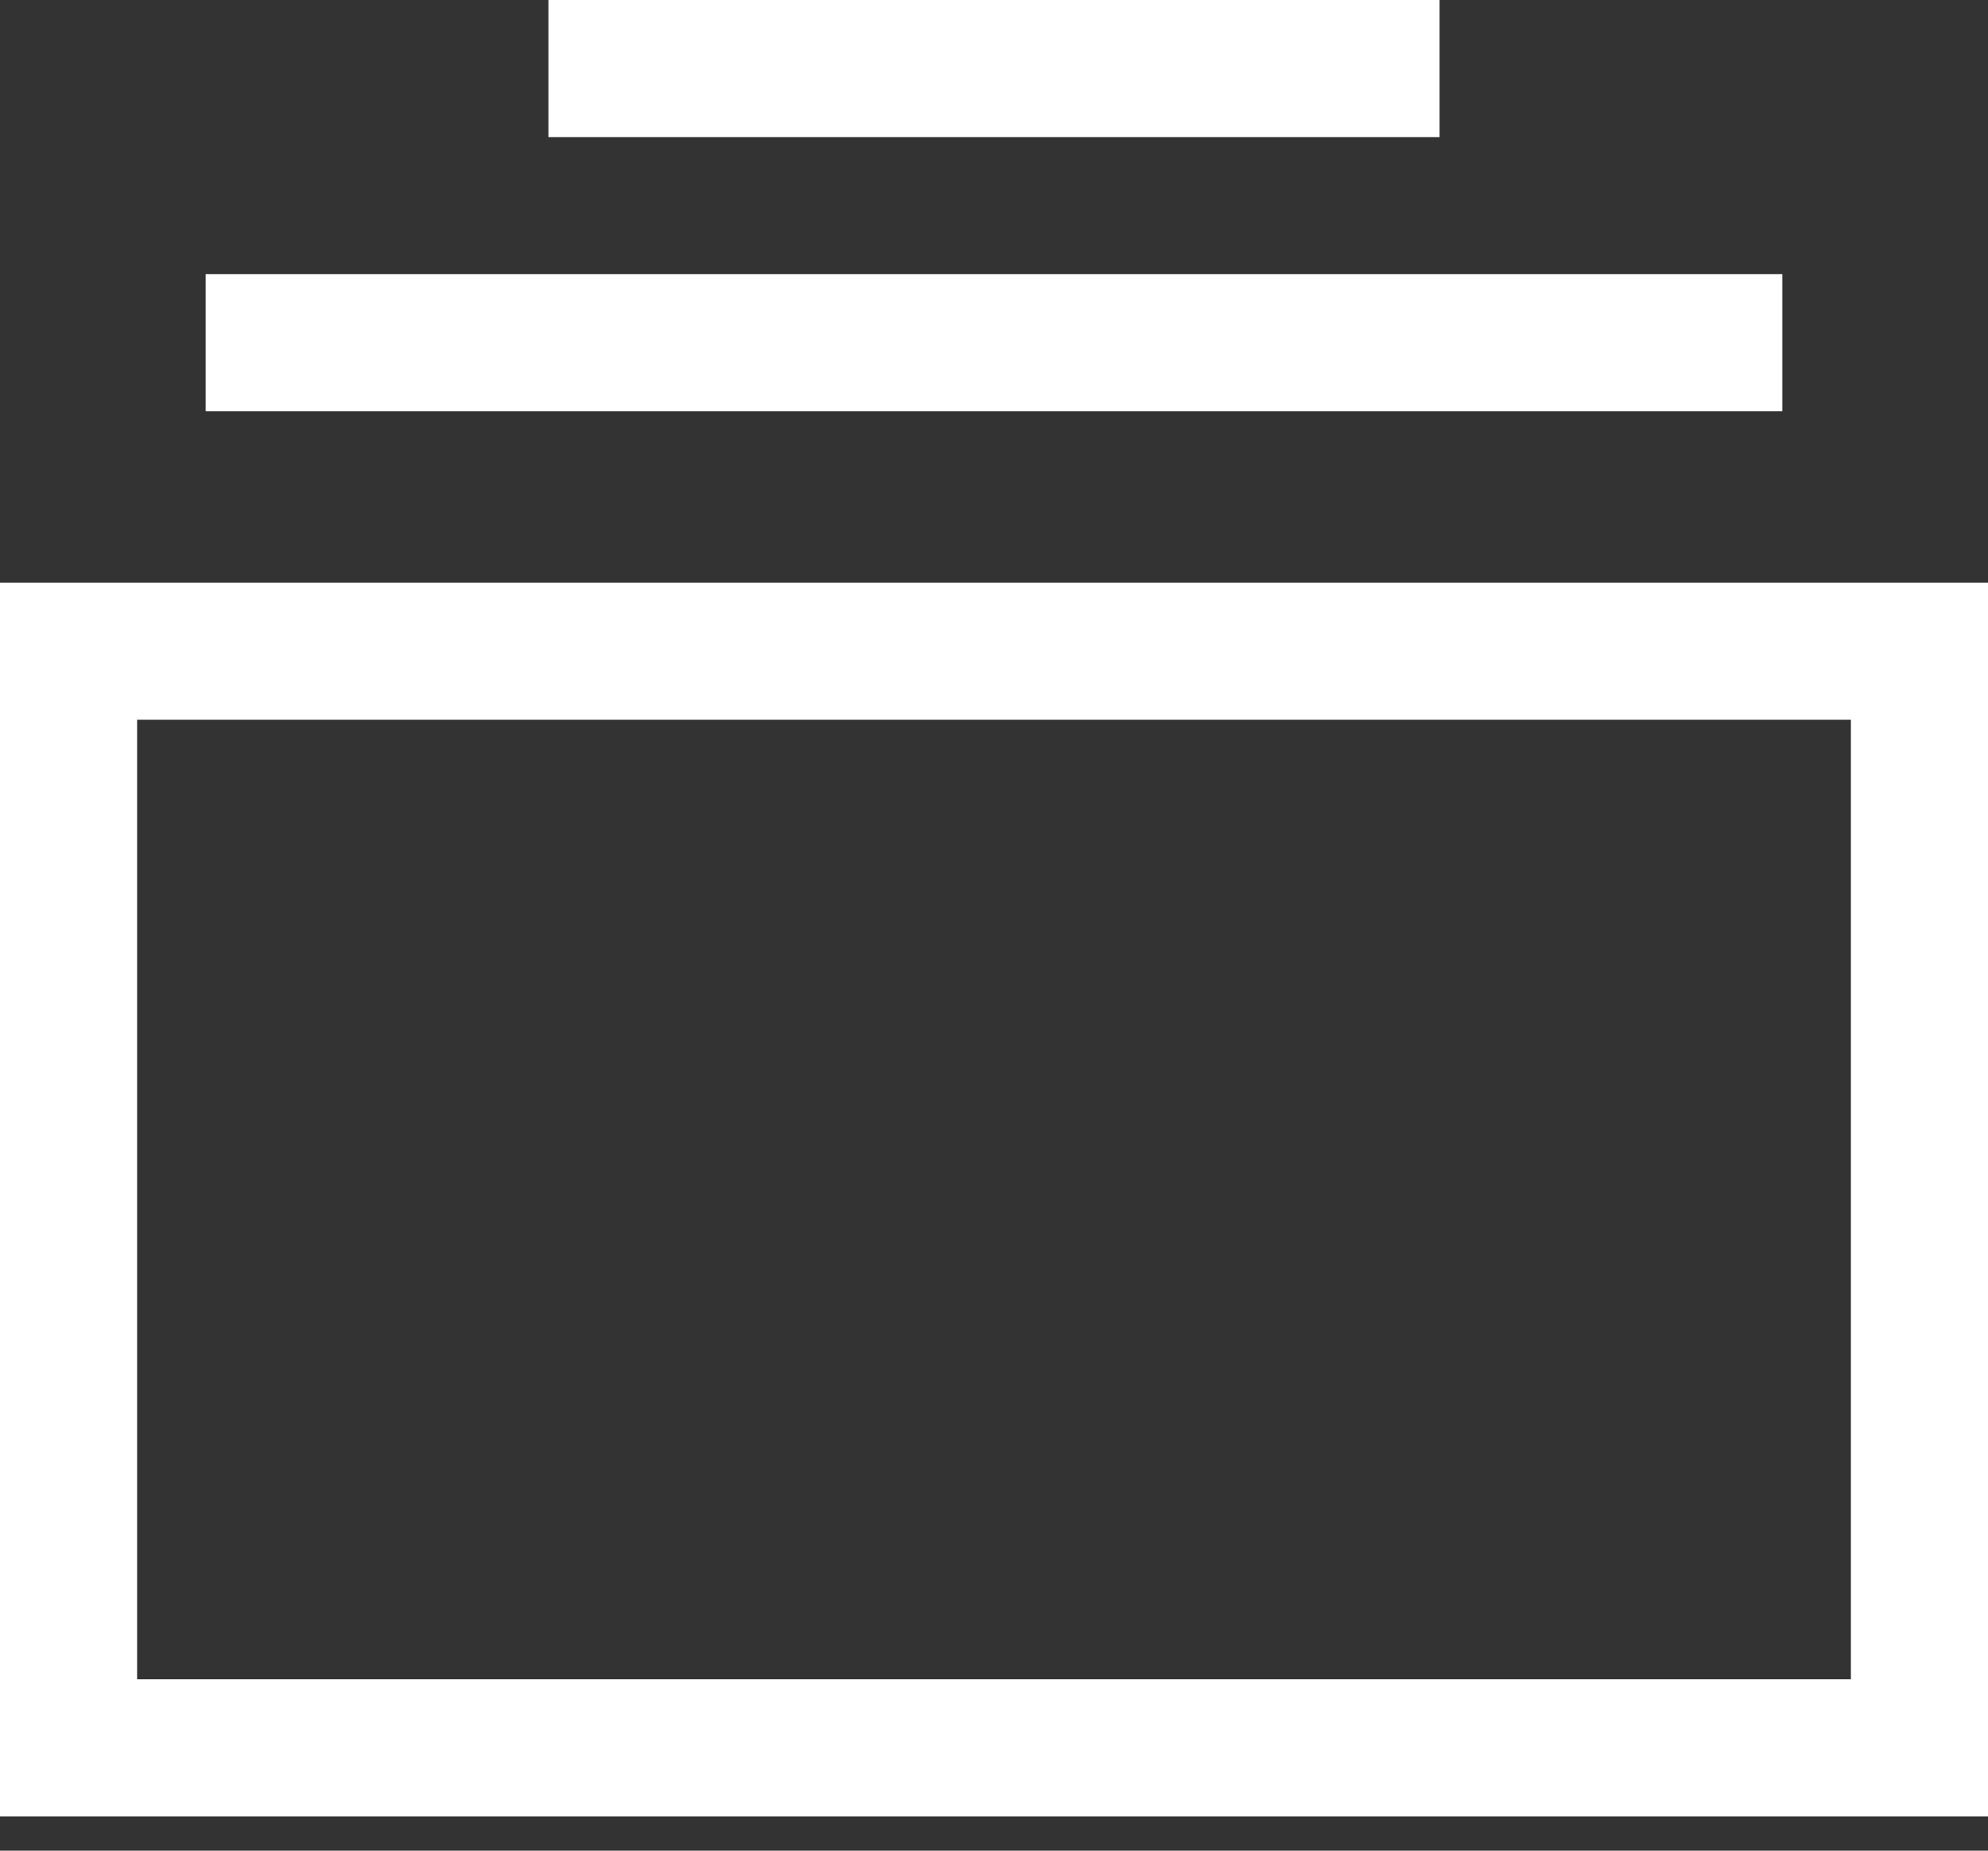 <?xml version="1.0" encoding="UTF-8"?>
<svg width="29px" height="27px" viewBox="0 0 29 27" version="1.1" xmlns="http://www.w3.org/2000/svg" xmlns:xlink="http://www.w3.org/1999/xlink">
    <rect x="0" y="0" width="29" height="27" fill="#333333" stroke="none"/>
    <title>9388D02C-D527-46F6-B4B9-CAC328E8F079@3x</title>
    <g id="New-Design" stroke="none" stroke-width="1" fill="none" fill-rule="evenodd">
        <g id="UI-Kit" transform="translate(-248, -285)" fill="#FFFFFF" fill-rule="nonzero">
            <path d="M277,293.5 L248,293.5 L248,311.5 L277,311.5 L277,293.5 Z M275,295.5 L275,309.5 L250,309.5 L250,295.5 L275,295.5 Z M274,289 L274,291 L251,291 L251,289 L274,289 Z M269,285 L269,287 L256,287 L256,285 L269,285 Z" id="Playlists_Bold_icon"></path>
        </g>
    </g>
</svg>